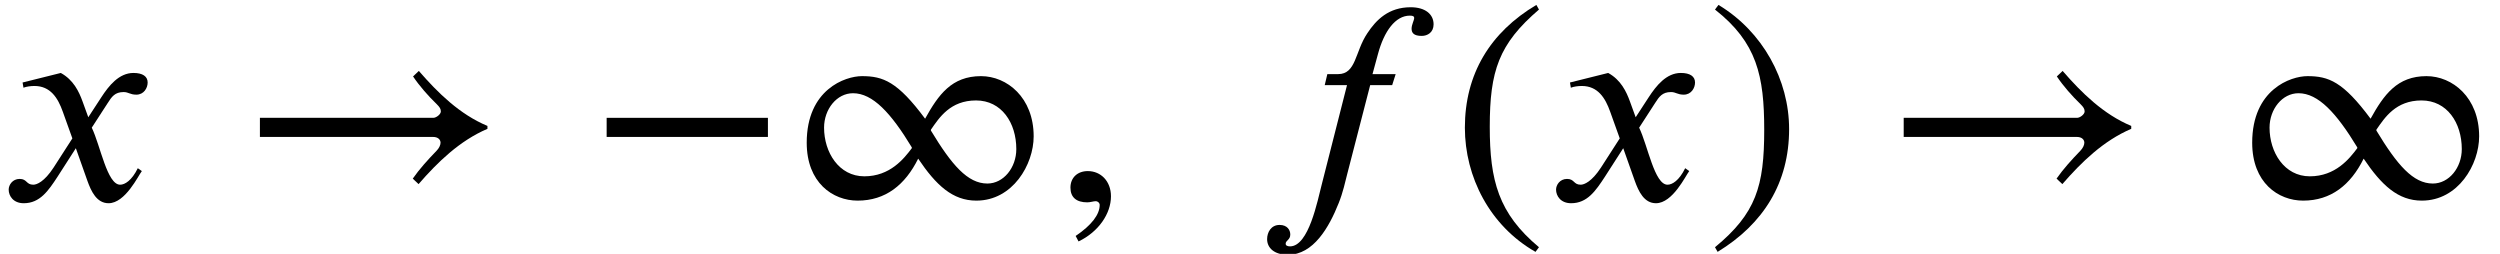 <?xml version='1.0' encoding='UTF-8'?>
<!-- This file was generated by dvisvgm 2.6.3 -->
<svg version='1.1' xmlns='http://www.w3.org/2000/svg' xmlns:xlink='http://www.w3.org/1999/xlink' width='94.206pt' height='9.567pt' viewBox='70.735 61.182 94.206 9.567'>
<defs>
<path id='g2-42' d='M6.775 -2.4V-3.12H0.698V-2.4H6.775Z'/>
<path id='g2-46' d='M3.316 1.756C1.789 0.48 1.462 -0.753 1.462 -2.782C1.462 -4.887 1.8 -5.902 3.316 -7.2L3.218 -7.375C1.473 -6.338 0.524 -4.767 0.524 -2.749C0.524 -0.895 1.462 0.949 3.185 1.931L3.316 1.756Z'/>
<path id='g2-47' d='M0.316 -7.2C1.898 -5.956 2.171 -4.702 2.171 -2.662C2.171 -0.545 1.865 0.48 0.316 1.756L0.415 1.931C2.149 0.873 3.109 -0.676 3.109 -2.695C3.109 -4.549 2.116 -6.371 0.447 -7.375L0.316 -7.2Z'/>
<path id='g2-216' d='M9.316 -2.422C9.316 -3.884 8.313 -4.691 7.331 -4.691C6.229 -4.691 5.727 -3.993 5.225 -3.087C4.189 -4.484 3.644 -4.691 2.847 -4.691C2.215 -4.691 0.764 -4.189 0.764 -2.182C0.764 -0.676 1.745 0 2.684 0C3.731 0 4.473 -0.589 4.964 -1.582C5.64 -0.578 6.262 0 7.156 0C8.531 0 9.316 -1.364 9.316 -2.422ZM5.444 -2.673C5.76 -3.131 6.175 -3.775 7.145 -3.775C8.105 -3.775 8.662 -2.935 8.662 -1.942C8.662 -1.244 8.182 -0.644 7.571 -0.644C6.829 -0.644 6.229 -1.342 5.444 -2.64V-2.673ZM4.724 -1.975C4.429 -1.582 3.905 -0.916 2.935 -0.916C1.975 -0.916 1.418 -1.822 1.418 -2.749C1.418 -3.447 1.898 -4.047 2.509 -4.047C3.251 -4.047 3.938 -3.305 4.724 -2.007V-1.975Z'/>
<path id='g0-153' d='M9.338 -2.815C8.291 -3.251 7.462 -4.069 6.753 -4.887L6.535 -4.68C6.775 -4.32 7.113 -3.938 7.429 -3.633C7.538 -3.524 7.582 -3.458 7.582 -3.36C7.582 -3.251 7.407 -3.12 7.298 -3.12H0.764V-2.4H7.287C7.484 -2.4 7.571 -2.291 7.571 -2.182C7.571 -2.095 7.516 -1.975 7.418 -1.876C7.091 -1.538 6.775 -1.189 6.524 -0.829L6.742 -0.622C7.462 -1.451 8.291 -2.258 9.338 -2.705V-2.815Z'/>
<path id='g1-59' d='M0.905 1.538C1.658 1.178 2.127 0.491 2.127 -0.164C2.127 -0.731 1.745 -1.113 1.255 -1.113C0.862 -1.113 0.6 -0.862 0.6 -0.491S0.829 0.065 1.233 0.065C1.353 0.065 1.462 0.022 1.549 0.022S1.702 0.087 1.702 0.164C1.702 0.524 1.396 0.927 0.796 1.331L0.905 1.538Z'/>
<path id='g1-102' d='M2.705 -4.767L2.607 -4.353H3.447L2.498 -0.622C2.335 0 2.007 1.724 1.298 1.724C1.2 1.724 1.135 1.691 1.135 1.625C1.135 1.495 1.309 1.484 1.309 1.276C1.309 1.113 1.2 0.916 0.905 0.916C0.589 0.916 0.436 1.189 0.436 1.451C0.436 1.778 0.698 2.04 1.222 2.04C2.182 2.04 2.771 1.004 3.131 0.098C3.295 -0.305 3.382 -0.72 3.458 -1.015L4.32 -4.353H5.149L5.28 -4.767H4.407L4.615 -5.531C4.844 -6.382 5.269 -6.971 5.815 -6.971C5.945 -6.971 5.978 -6.938 5.978 -6.884C5.978 -6.796 5.88 -6.633 5.88 -6.48S5.956 -6.207 6.262 -6.207C6.48 -6.207 6.709 -6.338 6.709 -6.644C6.709 -7.025 6.393 -7.287 5.847 -7.287C5.018 -7.287 4.549 -6.818 4.211 -6.305C3.742 -5.607 3.796 -4.767 3.109 -4.767H2.705Z'/>
<path id='g1-120' d='M3.327 -3.142L3.109 -3.742C2.978 -4.102 2.771 -4.549 2.291 -4.811L0.851 -4.451L0.884 -4.255C0.993 -4.298 1.156 -4.32 1.298 -4.32C1.898 -4.32 2.182 -3.873 2.367 -3.349L2.727 -2.345L2.018 -1.244C1.669 -0.709 1.385 -0.6 1.255 -0.6C0.982 -0.6 1.025 -0.818 0.742 -0.818C0.469 -0.818 0.327 -0.589 0.327 -0.415C0.327 -0.175 0.502 0.098 0.895 0.098C1.505 0.098 1.822 -0.371 2.171 -0.905L2.858 -1.975L3.295 -0.742C3.436 -0.349 3.644 0.098 4.091 0.098C4.724 0.098 5.215 -0.949 5.345 -1.113L5.193 -1.222C4.964 -0.753 4.702 -0.6 4.527 -0.6C4.036 -0.6 3.785 -2.073 3.458 -2.749L4.058 -3.676C4.211 -3.916 4.331 -4.091 4.658 -4.091C4.844 -4.091 4.898 -3.993 5.138 -3.993C5.422 -3.993 5.564 -4.244 5.564 -4.451C5.564 -4.68 5.378 -4.811 5.029 -4.811C4.484 -4.811 4.102 -4.331 3.818 -3.895L3.327 -3.142Z'/>
</defs>
<g id='page1'>
<use x='70.735' y='68.742' xlink:href='#g1-120'/>
<use x='79.765' y='68.742' xlink:href='#g0-153'/>
<use x='92.897' y='68.742' xlink:href='#g2-42'/>
<use x='100.37' y='68.742' xlink:href='#g2-216'/>
<use x='110.472' y='68.742' xlink:href='#g1-59'/>
<use x='118.047' y='68.742' xlink:href='#g1-102'/>
<use x='125.411' y='68.742' xlink:href='#g2-46'/>
<use x='129.044' y='68.742' xlink:href='#g1-120'/>
<use x='135.044' y='68.742' xlink:href='#g2-47'/>
<use x='141.707' y='68.742' xlink:href='#g0-153'/>
<use x='154.839' y='68.742' xlink:href='#g2-216'/>
</g>
</svg><!--Rendered by QuickLaTeX.com-->